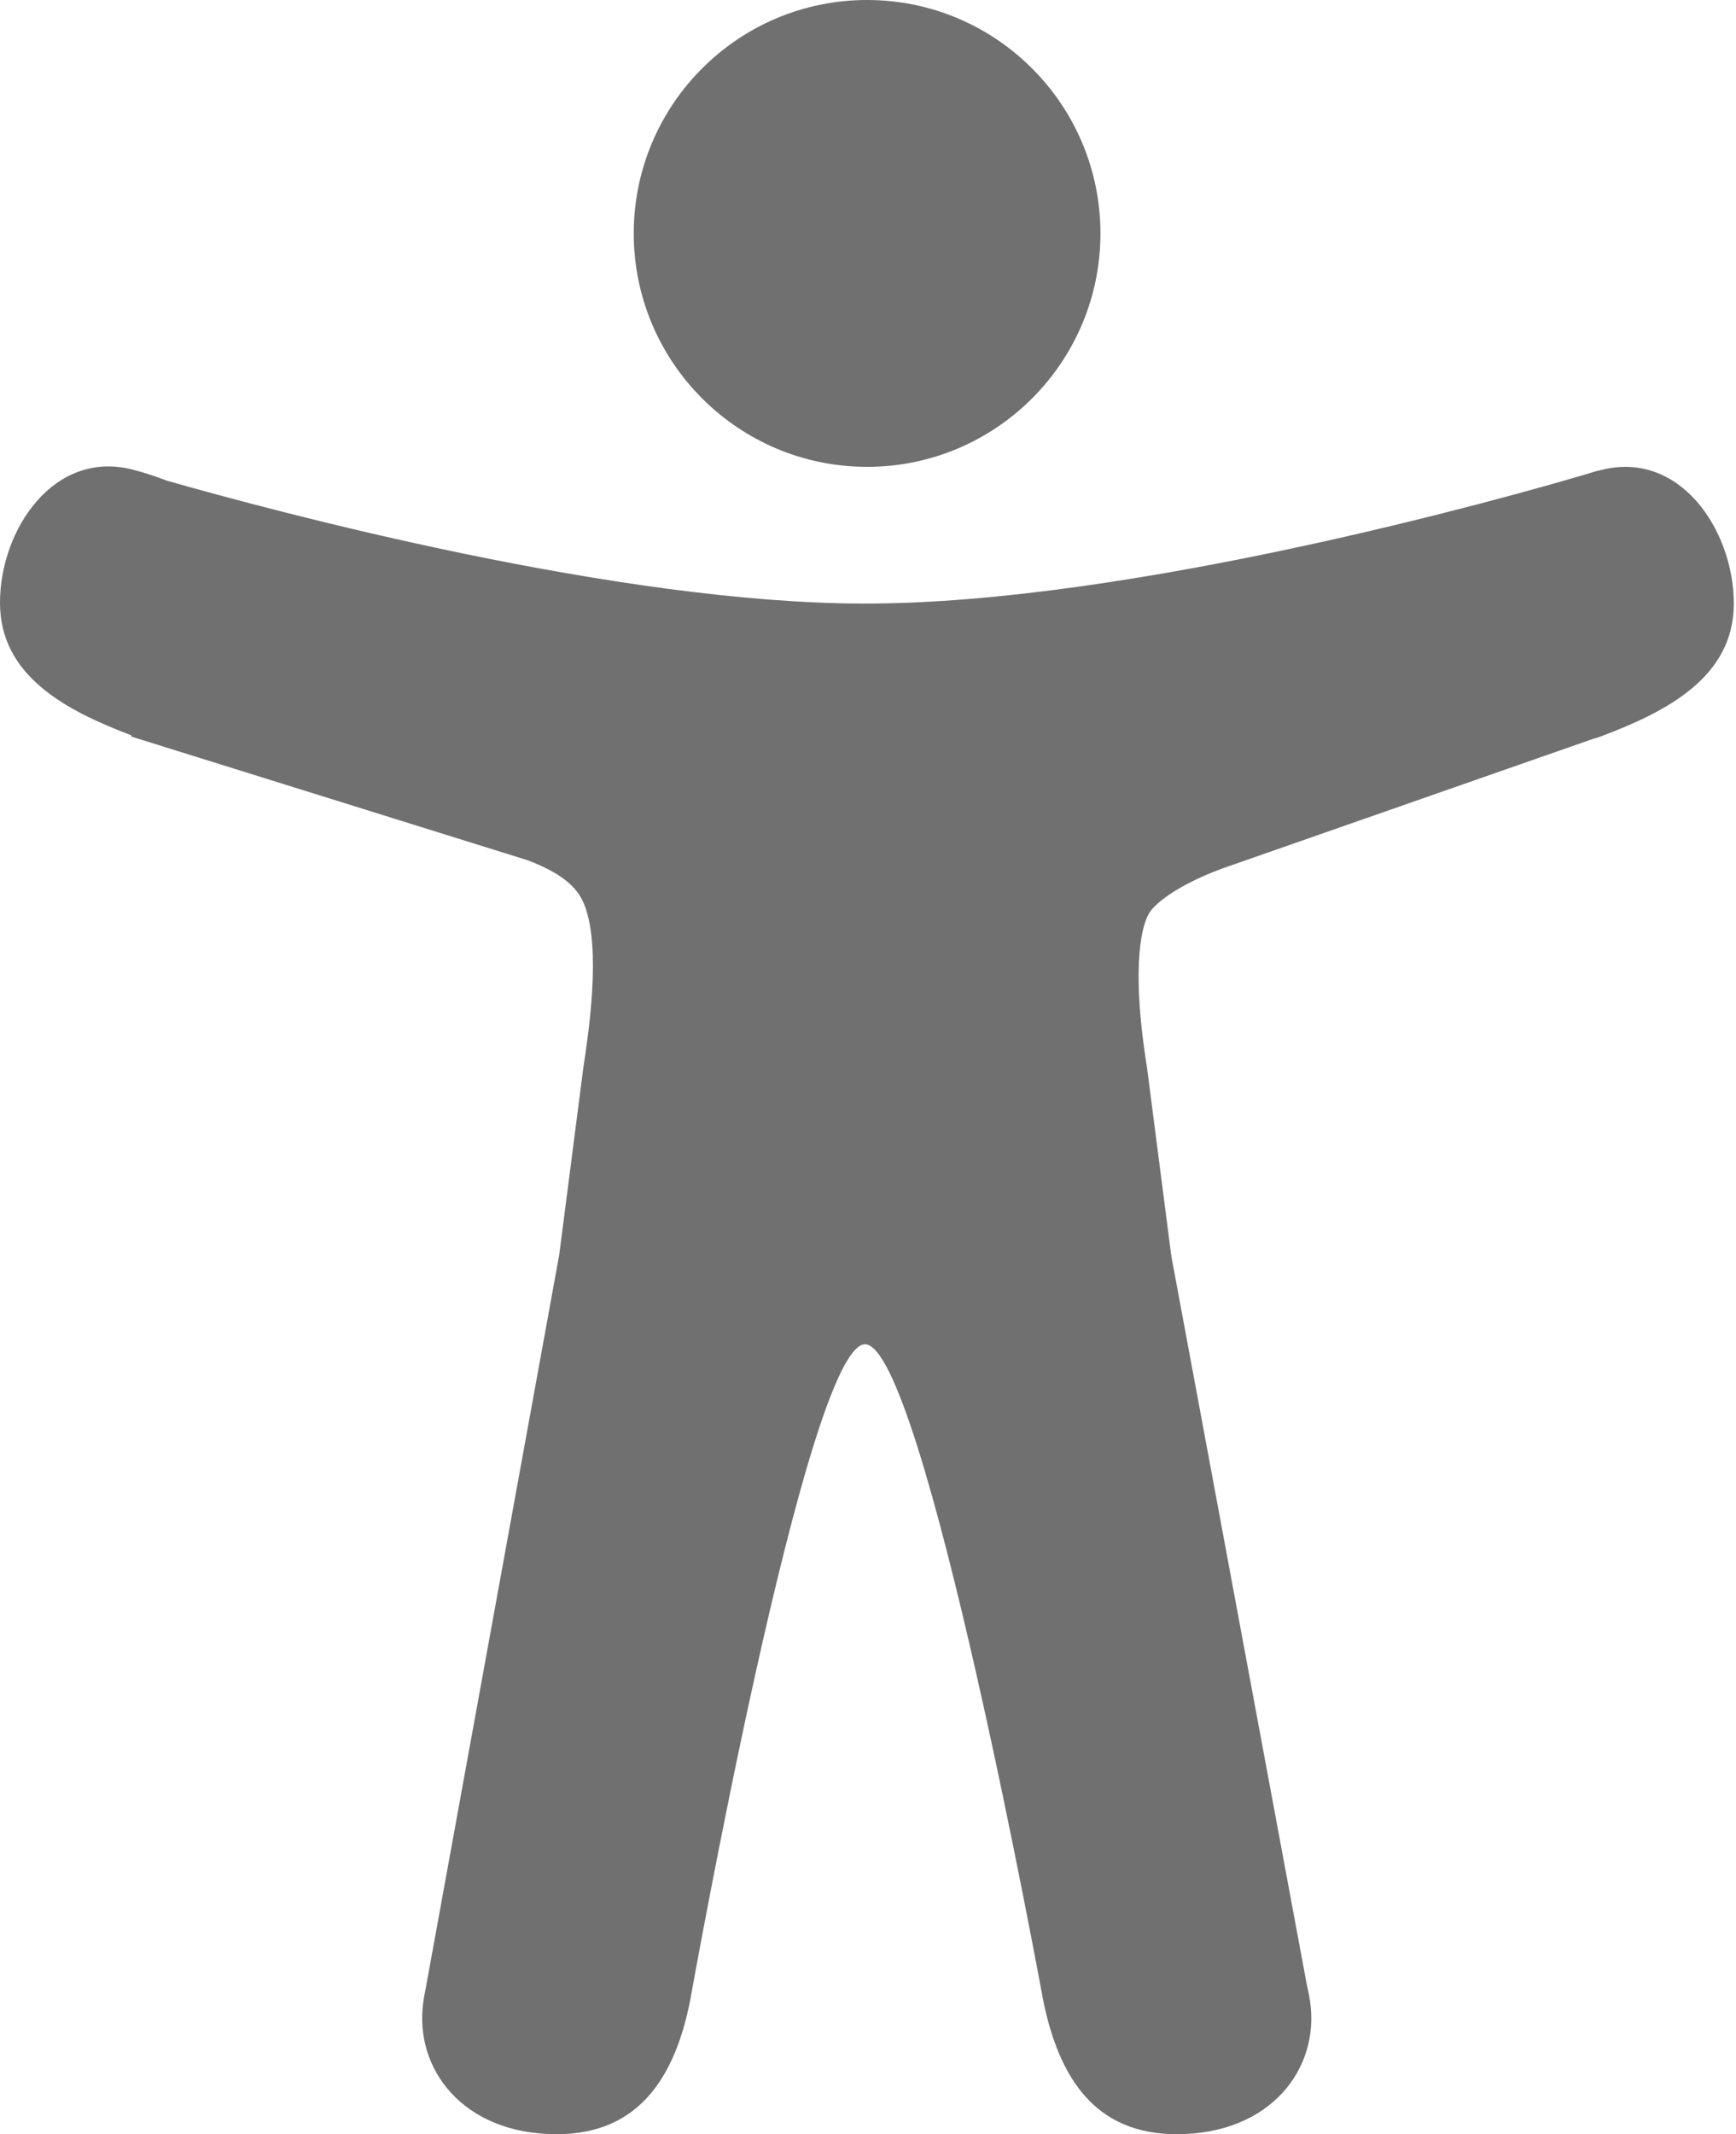 <svg xmlns="http://www.w3.org/2000/svg" width="83" height="102" viewBox="0 0 83 102" fill="none"><path d="M41.457 22.312C47.613 22.312 52.613 17.312 52.613 11.156C52.613 5 47.613 0 41.457 0C35.301 0 30.3 5 30.3 11.156C30.3 17.312 35.301 22.312 41.457 22.312Z" fill="#707070"></path><path d="M76.52 22.472L76.42 22.492L76.341 22.512C76.141 22.571 75.942 22.631 75.743 22.691C72.038 23.787 54.048 28.847 41.358 28.847C29.584 28.847 13.208 24.464 7.969 22.97C7.451 22.771 6.913 22.591 6.375 22.452C2.59 21.456 0 25.301 0 28.807C0 32.293 3.128 33.947 6.275 35.142V35.202L25.241 41.119C27.174 41.856 27.691 42.613 27.95 43.27C28.767 45.382 28.11 49.566 27.891 51.02L26.735 59.985L20.34 95.107C20.32 95.207 20.3 95.306 20.28 95.406L20.241 95.665C19.782 98.872 22.133 102 26.616 102C30.52 102 32.254 99.311 32.991 95.645C32.991 95.645 38.569 64.248 41.358 64.248C44.147 64.248 49.884 95.645 49.884 95.645C50.642 99.311 52.355 102 56.259 102C60.742 102 63.113 98.872 62.635 95.645C62.595 95.366 62.535 95.107 62.475 94.828L56.001 60.025L54.845 51.06C54.008 45.84 54.686 44.107 54.905 43.709C54.905 43.709 54.925 43.689 54.925 43.669C55.144 43.27 56.12 42.374 58.411 41.517L76.201 35.301C76.301 35.282 76.42 35.242 76.52 35.202C79.707 34.007 82.895 32.353 82.895 28.847C82.895 25.341 80.305 21.476 76.52 22.472Z" fill="#707070"></path></svg>